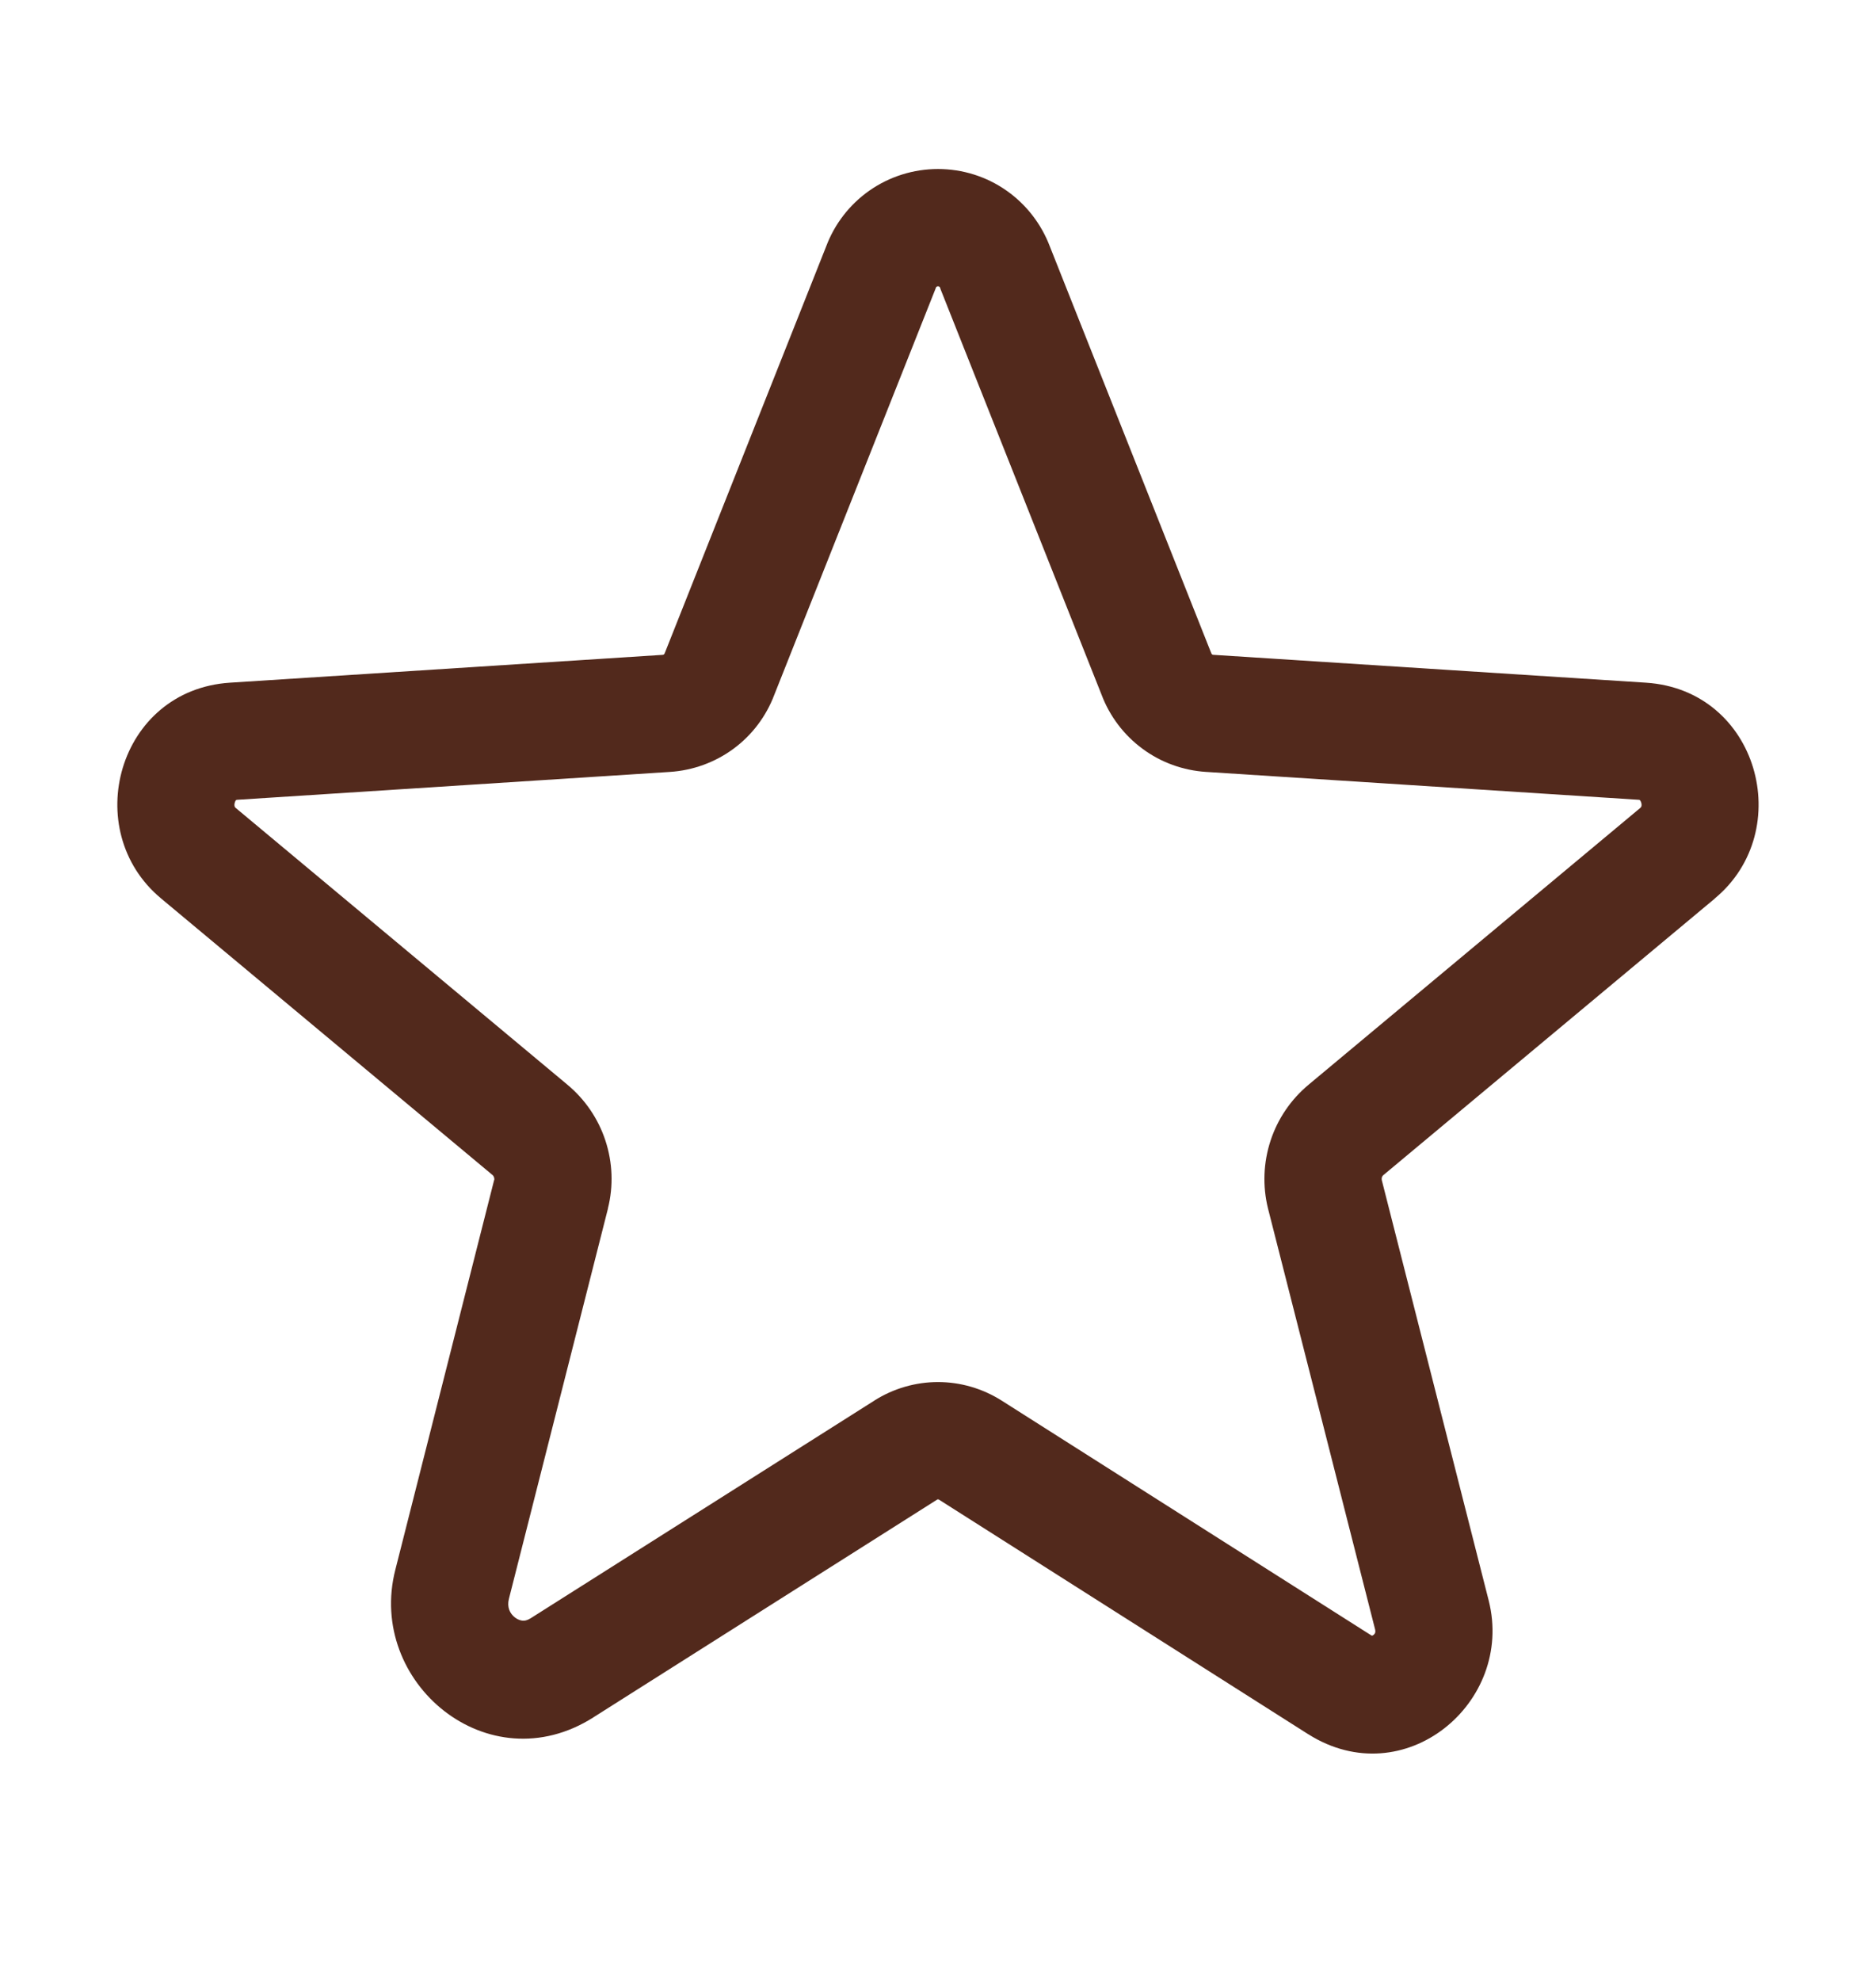 <svg width="18" height="19" viewBox="0 0 18 19" fill="none" xmlns="http://www.w3.org/2000/svg">
<path fill-rule="evenodd" clip-rule="evenodd" d="M8.342 1.828C8.535 1.693 8.765 1.621 9 1.621C9.235 1.621 9.465 1.693 9.657 1.828C9.847 1.961 9.992 2.149 10.074 2.366L11.618 6.255L11.623 6.267C11.624 6.271 11.627 6.274 11.63 6.277C11.633 6.279 11.637 6.28 11.641 6.281L11.645 6.281L15.793 6.548C16.87 6.618 17.238 7.966 16.454 8.617C16.454 8.618 16.454 8.618 16.454 8.618L13.277 11.268L13.275 11.269C13.268 11.275 13.262 11.283 13.259 11.292C13.257 11.3 13.256 11.31 13.258 11.319C13.258 11.319 13.258 11.319 13.258 11.319L14.284 15.352C14.532 16.332 13.474 17.215 12.553 16.634L12.551 16.633L9.008 14.383C9.005 14.382 9.002 14.381 9 14.381C8.997 14.381 8.995 14.382 8.992 14.383L8.991 14.384L5.695 16.471C5.695 16.471 5.694 16.472 5.694 16.472C4.684 17.114 3.517 16.137 3.793 15.057C3.793 15.056 3.793 15.057 3.793 15.057L4.741 11.319C4.741 11.319 4.741 11.319 4.742 11.319C4.744 11.31 4.743 11.301 4.74 11.292C4.737 11.283 4.732 11.275 4.725 11.269L4.723 11.268L1.546 8.618C1.546 8.618 1.546 8.618 1.545 8.617C0.762 7.966 1.129 6.618 2.206 6.548L6.359 6.281C6.363 6.28 6.367 6.279 6.37 6.277C6.373 6.274 6.376 6.271 6.377 6.267L6.382 6.255L7.926 2.366C8.007 2.149 8.152 1.961 8.342 1.828ZM9.611 13.434C9.611 13.434 9.611 13.434 9.611 13.434L13.153 15.683C13.153 15.683 13.153 15.683 13.153 15.683C13.159 15.687 13.164 15.688 13.165 15.689C13.166 15.688 13.171 15.687 13.178 15.682C13.186 15.676 13.192 15.668 13.194 15.661C13.195 15.658 13.196 15.655 13.196 15.651C13.197 15.647 13.196 15.64 13.194 15.629C13.194 15.629 13.194 15.629 13.194 15.629L12.166 11.59C12.113 11.375 12.122 11.15 12.191 10.94C12.26 10.73 12.387 10.544 12.557 10.403C12.557 10.403 12.557 10.403 12.558 10.402L15.735 7.752C15.742 7.747 15.744 7.743 15.745 7.741C15.747 7.739 15.748 7.737 15.749 7.733C15.751 7.726 15.752 7.713 15.747 7.698C15.742 7.682 15.735 7.675 15.733 7.673C15.732 7.673 15.732 7.673 15.732 7.673C15.732 7.673 15.729 7.671 15.721 7.671C15.72 7.671 15.721 7.671 15.721 7.671L11.576 7.404C11.575 7.404 11.574 7.404 11.574 7.404C11.352 7.39 11.139 7.313 10.961 7.181C10.784 7.05 10.648 6.871 10.57 6.665L9.025 2.775C9.023 2.77 9.022 2.765 9.02 2.759C9.018 2.755 9.015 2.752 9.012 2.749C9.008 2.747 9.004 2.746 9 2.746C8.995 2.746 8.991 2.747 8.988 2.749C8.984 2.752 8.981 2.755 8.98 2.759C8.978 2.765 8.976 2.77 8.974 2.775L7.429 6.665C7.351 6.871 7.216 7.05 7.039 7.181C6.86 7.313 6.647 7.39 6.426 7.404L2.279 7.671C2.279 7.671 2.279 7.671 2.279 7.671C2.271 7.671 2.268 7.673 2.268 7.673C2.267 7.673 2.267 7.673 2.266 7.673C2.264 7.675 2.257 7.682 2.253 7.698C2.248 7.713 2.249 7.726 2.251 7.733C2.252 7.737 2.253 7.739 2.254 7.741C2.255 7.743 2.258 7.747 2.265 7.752L2.266 7.753L5.442 10.402C5.442 10.403 5.443 10.403 5.443 10.403C5.613 10.544 5.74 10.73 5.809 10.94C5.878 11.15 5.887 11.375 5.833 11.59L5.833 11.593L4.883 15.335C4.863 15.414 4.891 15.476 4.942 15.515C4.968 15.535 4.995 15.543 5.016 15.545C5.033 15.546 5.057 15.543 5.091 15.522L8.389 13.434C8.389 13.434 8.389 13.434 8.39 13.433C8.572 13.318 8.784 13.256 9 13.256C9.216 13.256 9.428 13.318 9.611 13.434Z" fill="#52291C"/>
</svg>
